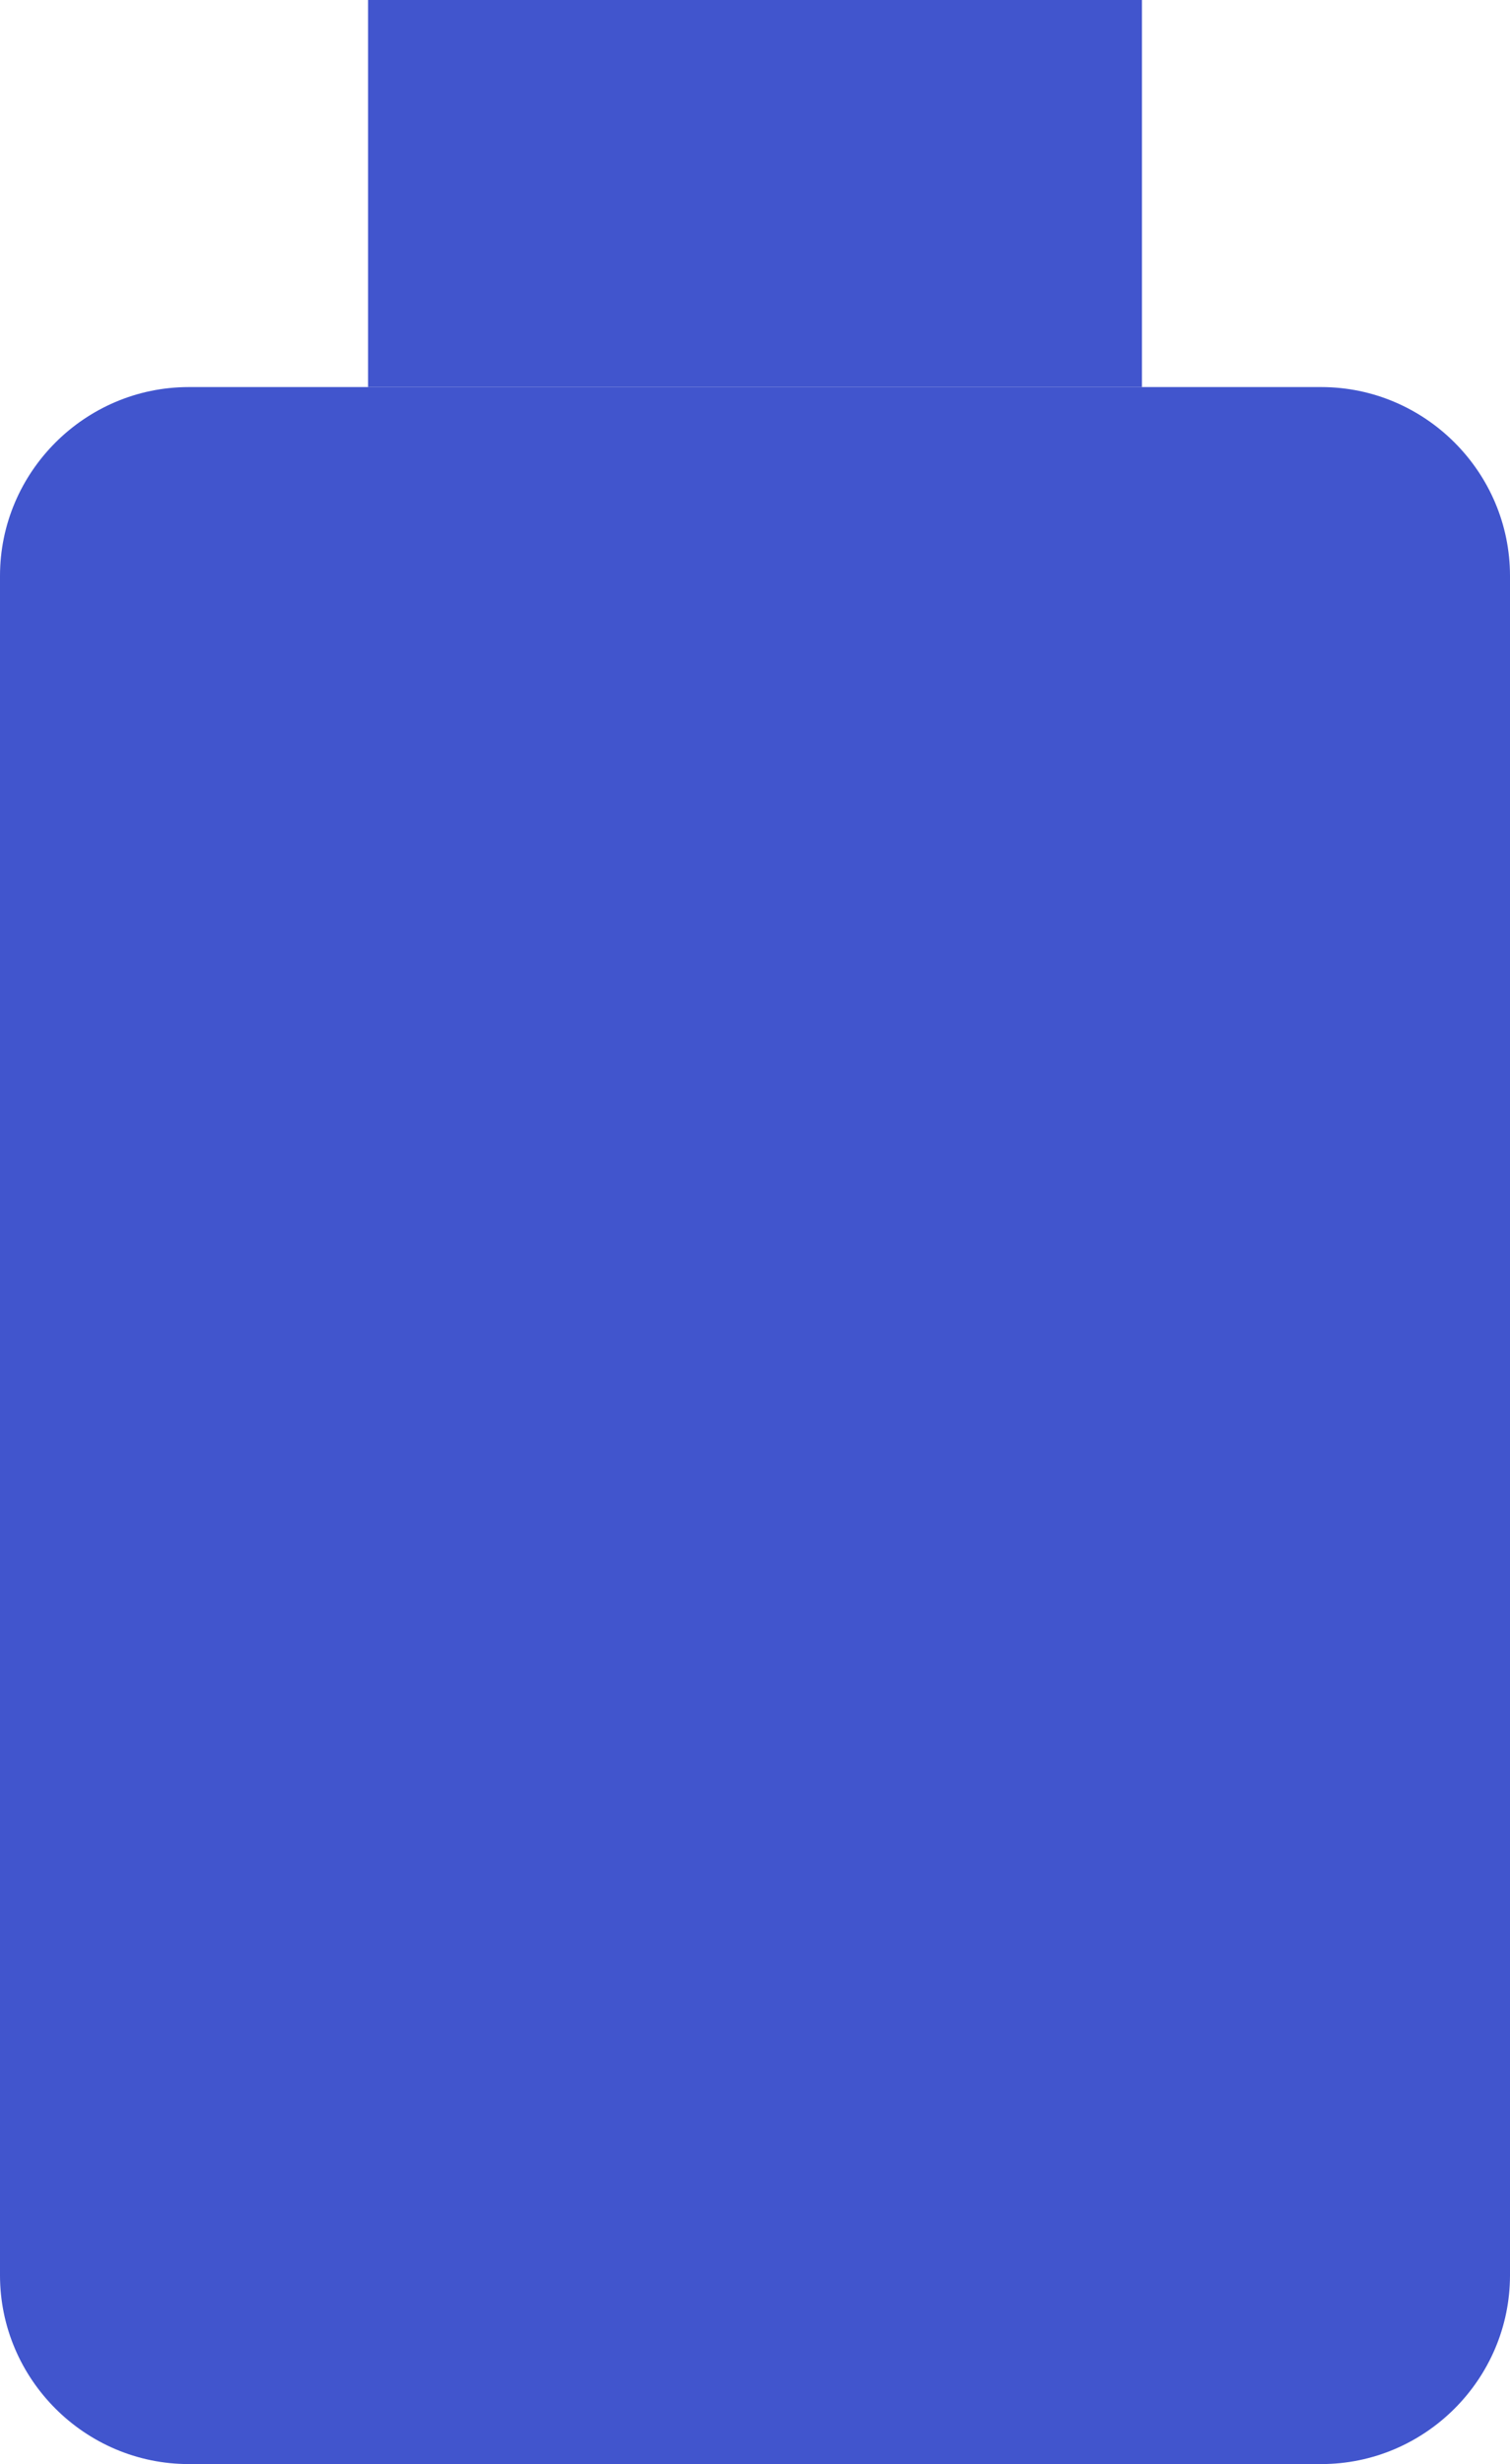<?xml version="1.0" encoding="UTF-8"?> <!-- Generator: Adobe Illustrator 24.0.1, SVG Export Plug-In . SVG Version: 6.00 Build 0) --> <svg xmlns="http://www.w3.org/2000/svg" xmlns:xlink="http://www.w3.org/1999/xlink" id="Layer_1" x="0px" y="0px" viewBox="0 0 16 26.1" style="enable-background:new 0 0 16 26.1;" xml:space="preserve"> <style type="text/css"> .st0{fill:#4155CD;} </style> <g> <path class="st0" d="M14,26.1H2c-1.1,0-2-0.9-2-2v-18c0-1.1,0.9-2,2-2h12c1.1,0,2,0.9,2,2v18C16,25.2,15.1,26.1,14,26.1z"></path> <rect x="3.9" y="0" class="st0" width="8.2" height="4.1"></rect> </g> </svg> 